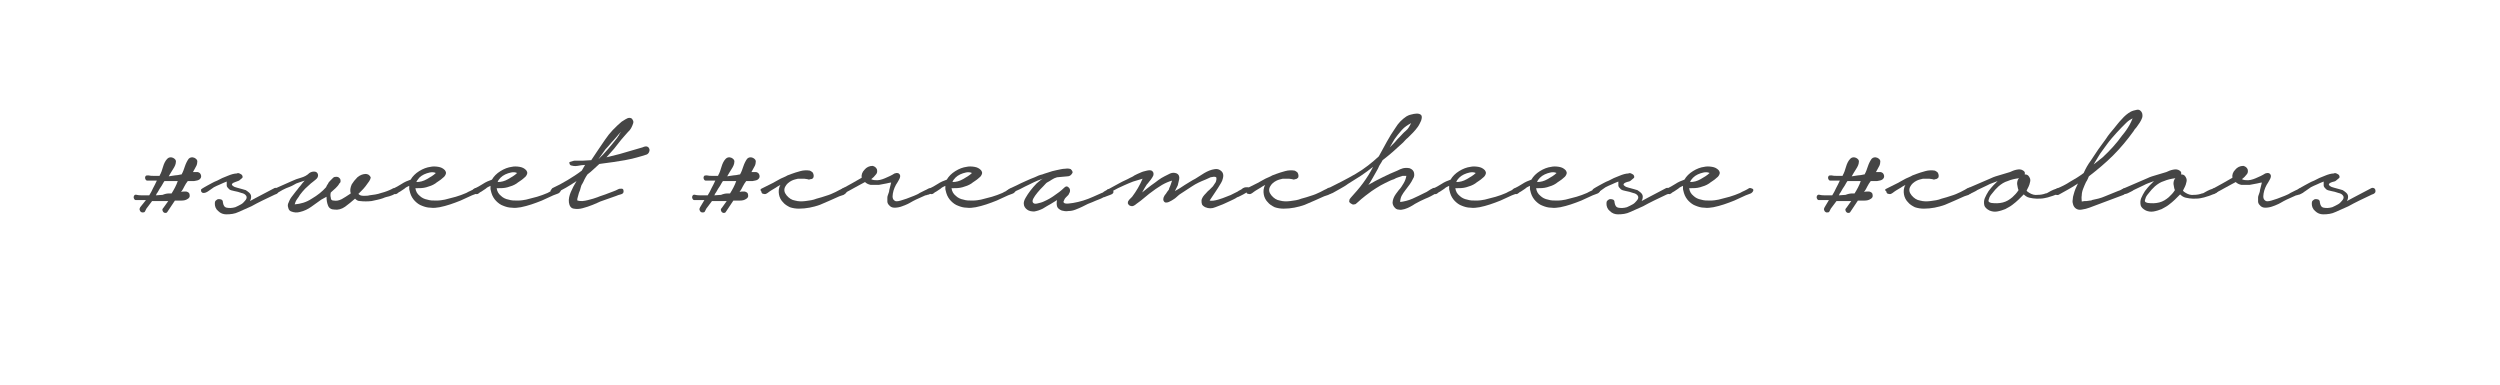 <?xml version="1.0" encoding="utf-8"?>
<!-- Generator: Adobe Illustrator 22.0.0, SVG Export Plug-In . SVG Version: 6.00 Build 0)  -->
<svg version="1.1" id="Layer_1" xmlns="http://www.w3.org/2000/svg" xmlns:xlink="http://www.w3.org/1999/xlink" x="0px" y="0px"
	 viewBox="0 0 526 80.9" style="enable-background:new 0 0 526 80.9;" xml:space="preserve">
<style type="text/css">
	.st0{fill:#454545;}
</style>
<g>
	<path class="st0" d="M30.7,42.1h-1.6c-0.2,0-0.3,0-0.5,0c-0.2,0-0.3-0.1-0.4-0.3c-0.1-0.2-0.1-0.4,0-0.6c0.1-0.2,0.3-0.3,0.6-0.2
		c0.4,0.1,0.9,0.1,1.3,0.1c0.4,0,0.8,0,1.3,0c0.3-0.5,0.6-1,0.8-1.5c0.3-0.5,0.5-1,0.8-1.6h-1.5c-0.2,0-0.3,0-0.5,0
		c-0.2,0-0.3-0.1-0.4-0.3c-0.1-0.2-0.1-0.4,0-0.6c0.1-0.2,0.3-0.2,0.6-0.2c0.4,0.1,0.8,0.1,1.2,0.1c0.4,0,0.8,0,1.2,0
		c0-0.1,0-0.1,0-0.1c0.3-0.5,0.5-1.1,0.7-1.8c0.2-0.7,0.5-1.3,0.9-1.7c0.3-0.3,0.7-0.4,1.2-0.2c0.4,0.2,0.7,0.5,0.6,0.9
		c0,0.4-0.2,0.9-0.6,1.5s-0.6,1-0.9,1.5c0.4-0.1,0.9-0.1,1.3-0.2c0.4,0,0.8-0.1,1.3-0.2h0.1c0.3-0.5,0.5-1.1,0.7-1.7
		c0.2-0.6,0.5-1.2,0.8-1.6c0.3-0.3,0.7-0.4,1.2-0.2c0.4,0.2,0.7,0.5,0.6,0.9c0,0.3-0.1,0.7-0.3,1c-0.2,0.4-0.4,0.7-0.6,1.1
		c0.2,0,0.3,0,0.5,0s0.3,0,0.5,0c0.4,0.1,0.6,0.3,0.7,0.7c0.1,0.4-0.1,0.7-0.4,0.9c-0.3,0.2-0.7,0.2-1.1,0.3c-0.4,0-0.9,0-1.3,0
		c-0.3,0.4-0.5,0.7-0.7,1.1c-0.2,0.4-0.4,0.8-0.7,1.2c0.2-0.1,0.4-0.1,0.6-0.1c0.2,0,0.4,0,0.5,0c0.4,0.1,0.7,0.3,0.7,0.7
		c0.1,0.4-0.1,0.7-0.5,0.9c-0.3,0.2-0.7,0.3-1.2,0.3c-0.5,0-1,0-1.4,0c-0.2,0.3-0.4,0.6-0.6,0.9c-0.2,0.3-0.4,0.6-0.6,0.9
		c-0.1,0.2-0.3,0.4-0.4,0.6c-0.1,0.2-0.3,0.2-0.5,0.2c-0.3-0.1-0.4-0.2-0.5-0.5c-0.1-0.2,0-0.4,0.2-0.6l1-1.4c-0.4,0-0.9,0-1.3,0
		c-0.4,0-0.9,0-1.3,0H32l-1.2,1.6c-0.1,0.2-0.2,0.4-0.3,0.6c-0.1,0.2-0.3,0.2-0.6,0.2c-0.3-0.1-0.4-0.2-0.5-0.5
		c-0.1-0.2,0-0.4,0.1-0.6L30.7,42.1z M35.6,40.7c0.2,0,0.4,0,0.5,0c0.5-0.8,1-1.7,1.3-2.6c-0.4,0-0.9,0-1.3,0c-0.4,0-0.8,0-1.3,0
		h-0.2c-0.3,0.4-0.5,0.9-0.8,1.3c-0.3,0.4-0.5,0.9-0.8,1.3c-0.1,0.1-0.1,0.1-0.1,0.2c0,0.1-0.1,0.1-0.1,0.2c0.4,0,0.9-0.1,1.4-0.1
		C34.7,40.8,35.1,40.7,35.6,40.7z"/>
	<path class="st0" d="M42.5,39.7c0.2-0.1,0.6-0.4,1.2-0.7c0.6-0.3,1.2-0.7,2-1c0.7-0.4,1.4-0.7,2.2-1c0.7-0.3,1.4-0.5,1.9-0.5
		c0.2-0.1,0.4-0.1,0.6,0c0.2,0.1,0.4,0.2,0.5,0.3c0.2,0.3,0.2,0.6,0,0.7c-0.2,0.2-0.4,0.3-0.6,0.5c-0.3,0.1-0.5,0.2-0.8,0.3
		c-0.3,0.1-0.5,0.2-0.6,0.3c-0.2,0.2-0.1,0.4,0.1,0.5c0.2,0.2,0.5,0.3,0.9,0.4c0.4,0.1,0.7,0.2,1.1,0.3c0.4,0.1,0.6,0.2,0.7,0.2
		c0.6,0.4,1,0.7,1.1,1.1c0.1,0.4,0,0.8-0.2,1.2l1.3-0.7l3.8-2c0.2-0.1,0.4-0.1,0.6,0c0.2,0.1,0.3,0.3,0.3,0.6c0,0.3-0.1,0.4-0.4,0.6
		c-0.3,0.1-0.5,0.2-0.7,0.3c-0.8,0.4-1.5,0.7-2.3,1.1c-0.8,0.4-1.6,0.8-2.3,1.2c-0.9,0.4-1.8,0.8-2.7,1.2c-0.8,0.4-1.7,0.5-2.6,0.5
		c-0.6,0-1.2-0.2-1.7-0.7c-0.5-0.4-0.7-1-0.7-1.5c0-0.3,0-0.5,0.2-0.7c0.2-0.2,0.4-0.3,0.6-0.3c0.2,0,0.4,0,0.6,0.1
		c0.2,0.1,0.3,0.3,0.3,0.6c0.1,0.6,0.3,1,0.8,1.1c0.5,0.1,1.1,0.1,1.8-0.1c0.4-0.2,0.9-0.4,1.2-0.6c0.4-0.2,0.6-0.5,0.8-0.7
		c0.4-0.4,0.5-0.8,0.3-1.1c-0.2-0.3-0.5-0.5-1-0.6c-0.5-0.2-1-0.3-1.5-0.4c-0.5-0.1-0.9-0.2-1.1-0.4c-0.3-0.3-0.5-0.5-0.5-0.8
		c0-0.3,0-0.5,0-0.8c-0.5,0.2-1,0.4-1.4,0.6c-0.5,0.2-0.9,0.4-1.3,0.6c-0.3,0.2-0.6,0.4-1,0.7c-0.4,0.3-0.8,0.5-1.1,0.5
		c-0.2,0-0.3,0-0.4-0.1c-0.1-0.1-0.2-0.2-0.2-0.3c0-0.1,0-0.2,0-0.4C42.3,39.9,42.4,39.8,42.5,39.7z"/>
	<path class="st0" d="M57.8,39.7c0.6-0.3,1.2-0.5,1.8-0.8c0.6-0.3,1.2-0.5,1.8-0.8c0.6-0.3,1.2-0.5,1.9-0.7c0.7-0.2,1.3-0.5,1.8-1
		c0.3-0.2,0.6-0.3,1-0.3c0.4,0,0.7,0.2,0.8,0.6c0.1,0.4-0.1,0.8-0.5,1.1c-0.4,0.3-0.7,0.6-1,0.8c-0.4,0.4-0.8,0.7-1.2,1.1
		c-0.4,0.4-0.7,0.8-1.1,1.3c-0.1,0.2-0.3,0.5-0.6,0.9c-0.3,0.4-0.4,0.8-0.5,1.1c1.2-0.1,2.4-0.4,3.6-1.2c1.2-0.7,2.2-1.5,3-2.4
		c0.1-0.2,0.2-0.5,0.4-0.7c0.1-0.3,0.3-0.5,0.5-0.7c0.2-0.2,0.4-0.4,0.6-0.6c0.2-0.2,0.5-0.2,0.7-0.2c0.4,0,0.6,0.2,0.8,0.5
		c0.1,0.4,0.1,0.7-0.2,0.9c-0.2,0.4-0.5,0.7-0.8,1c-0.3,0.3-0.7,0.6-1,0.9c-0.1,0.4-0.1,0.7,0,1.1c0,0.4,0.2,0.6,0.6,0.6
		c0.6,0.1,1.1,0,1.7-0.3c0.5-0.3,1.2-0.7,1.9-1.2c-0.2-0.6-0.1-1.2,0.2-1.9c0.3-0.5,0.7-1,1.2-1.5c0.6-0.5,1.2-0.7,1.8-0.7
		c0.2,0,0.4,0.1,0.6,0.2c0.2,0.2,0.3,0.3,0.4,0.5c0,0.2-0.1,0.5-0.3,0.8c-0.2,0.3-0.5,0.7-0.8,1.1c-0.3,0.4-0.6,0.7-0.9,1
		c-0.3,0.3-0.5,0.5-0.6,0.6c0.3,0.3,0.6,0.4,1.1,0.4c0.5,0,0.9,0,1.2-0.1c0.8-0.1,1.7-0.2,2.5-0.5c0.8-0.2,1.6-0.5,2.4-0.9
		c0.2-0.1,0.3-0.1,0.4,0c0.1,0.1,0.2,0.2,0.3,0.3c0.1,0.1,0.1,0.3,0.1,0.4c0,0.1-0.1,0.3-0.3,0.4c-0.4,0.2-0.8,0.4-1.2,0.5
		c-0.4,0.1-0.9,0.2-1.3,0.4c-0.8,0.3-1.6,0.4-2.4,0.6c-0.8,0.1-1.7,0.1-2.5,0c-0.4,0-0.7-0.2-1-0.5c-0.7,0.6-1.4,1.2-2.1,1.7
		c-0.7,0.5-1.5,0.7-2.2,0.6c-0.7,0-1.2-0.3-1.4-0.9c-0.2-0.5-0.3-1.1-0.3-1.8L67.6,42c-0.7,0.5-1.4,1-2.1,1.5
		c-0.7,0.5-1.5,0.9-2.4,1.1c-0.3,0.1-0.6,0.1-0.9,0.1c-0.3,0-0.6-0.1-0.9-0.2c-0.3-0.1-0.5-0.3-0.6-0.6s-0.2-0.6-0.1-1
		c0.2-0.5,0.4-1,0.7-1.4s0.7-0.9,1-1.3c0.3-0.3,0.5-0.7,0.9-1.1c0.3-0.4,0.6-0.8,0.9-1.1c-0.4,0.1-0.8,0.3-1.2,0.4
		c-0.4,0.1-0.8,0.3-1.1,0.5c-0.5,0.3-1.1,0.5-1.6,0.7c-0.5,0.2-1,0.5-1.5,0.8c-0.2,0.1-0.4,0.1-0.6,0.2c-0.2,0.1-0.4,0-0.6-0.3
		C57.4,40.1,57.5,39.8,57.8,39.7z"/>
	<path class="st0" d="M82.7,39.7c0.6-0.3,1.2-0.6,1.8-1c0.6-0.4,1.3-0.7,1.9-0.9c0.4-0.7,1-1.3,1.8-1.8s1.6-0.8,2.4-0.9
		c0.4-0.1,1-0.1,1.6,0c0.6,0.1,1,0.3,1.4,0.7c0.2,0.3,0.3,0.5,0.2,0.8c-0.1,0.3-0.3,0.6-0.6,0.8c-0.3,0.3-0.6,0.5-0.9,0.7
		c-0.3,0.2-0.6,0.4-0.7,0.5c-0.6,0.4-1.2,0.6-1.9,0.8c-0.7,0.2-1.4,0.2-2.1,0.2h-0.2c0.1,0.7,0.4,1.2,0.9,1.6c0.4,0.4,1,0.7,1.6,0.8
		c0.6,0.2,1.2,0.2,1.9,0.2c0.7,0,1.3-0.1,1.8-0.2c0.8-0.2,1.5-0.4,2.3-0.6c0.7-0.2,1.5-0.5,2.2-0.8c0.3-0.2,0.6-0.3,1-0.5
		s0.6-0.3,0.9-0.5c0.2-0.1,0.5,0,0.7,0.1c0.2,0.1,0.3,0.3,0.1,0.6c-0.2,0.3-0.4,0.4-0.7,0.5c-0.3,0.1-0.5,0.2-0.8,0.3l-2.4,1.1
		c-1.5,0.6-2.9,1.1-4.4,1.4c-0.6,0.1-1.3,0.2-1.9,0.1c-0.7,0-1.3-0.2-1.8-0.4c-0.6-0.2-1.1-0.6-1.5-1c-0.4-0.4-0.8-1-1-1.7
		c-0.1-0.3-0.1-0.5-0.2-0.8c0-0.3,0-0.5,0-0.7c-0.4,0.2-0.7,0.3-1,0.6c-0.3,0.2-0.6,0.4-0.9,0.6c-0.2,0.1-0.4,0.2-0.6,0.4
		c-0.3,0.2-0.5,0.2-0.8,0c-0.2-0.1-0.3-0.3-0.3-0.5C82.4,39.9,82.5,39.7,82.7,39.7z M87.6,38.3c0.8,0,1.5-0.2,2.2-0.6
		c0.7-0.4,1.4-0.8,1.9-1.3c-0.4-0.2-0.9-0.2-1.3-0.1c-0.4,0.1-0.8,0.2-1.2,0.4c-0.4,0.2-0.7,0.4-1,0.7C88,37.7,87.7,38,87.6,38.3z"
		/>
	<path class="st0" d="M99.8,39.7c0.6-0.3,1.2-0.6,1.8-1c0.6-0.4,1.3-0.7,1.9-0.9c0.4-0.7,1-1.3,1.8-1.8s1.6-0.8,2.4-0.9
		c0.4-0.1,1-0.1,1.6,0c0.6,0.1,1,0.3,1.4,0.7c0.2,0.3,0.3,0.5,0.2,0.8c-0.1,0.3-0.3,0.6-0.6,0.8c-0.3,0.3-0.6,0.5-0.9,0.7
		c-0.3,0.2-0.6,0.4-0.7,0.5c-0.6,0.4-1.2,0.6-1.9,0.8c-0.7,0.2-1.4,0.2-2.1,0.2h-0.2c0.1,0.7,0.4,1.2,0.9,1.6c0.4,0.4,1,0.7,1.6,0.8
		c0.6,0.2,1.2,0.2,1.9,0.2c0.7,0,1.3-0.1,1.8-0.2c0.8-0.2,1.5-0.4,2.3-0.6c0.7-0.2,1.5-0.5,2.2-0.8c0.3-0.2,0.6-0.3,1-0.5
		s0.6-0.3,0.9-0.5c0.2-0.1,0.5,0,0.7,0.1c0.2,0.1,0.3,0.3,0.1,0.6c-0.2,0.3-0.4,0.4-0.7,0.5c-0.3,0.1-0.5,0.2-0.8,0.3l-2.4,1.1
		c-1.5,0.6-2.9,1.1-4.4,1.4c-0.6,0.1-1.3,0.2-1.9,0.1c-0.7,0-1.3-0.2-1.8-0.4c-0.6-0.2-1.1-0.6-1.5-1c-0.4-0.4-0.8-1-1-1.7
		c-0.1-0.3-0.1-0.5-0.2-0.8c0-0.3,0-0.5,0-0.7c-0.4,0.2-0.7,0.3-1,0.6c-0.3,0.2-0.6,0.4-0.9,0.6c-0.2,0.1-0.4,0.2-0.6,0.4
		c-0.3,0.2-0.5,0.2-0.8,0c-0.2-0.1-0.3-0.3-0.3-0.5C99.5,39.9,99.6,39.7,99.8,39.7z M104.7,38.3c0.8,0,1.5-0.2,2.2-0.6
		c0.7-0.4,1.4-0.8,1.9-1.3c-0.4-0.2-0.9-0.2-1.3-0.1c-0.4,0.1-0.8,0.2-1.2,0.4c-0.4,0.2-0.7,0.4-1,0.7C105,37.7,104.8,38,104.7,38.3
		z"/>
	<path class="st0" d="M121,33.8c0.6,0,1.2,0,1.7,0s1.2-0.1,1.7-0.1c0.9-1.4,1.9-2.8,2.9-4.3c1-1.5,2.2-2.7,3.5-3.8
		c0.3-0.2,0.5-0.3,0.8-0.5c0.3-0.2,0.6-0.3,0.8-0.3c0.3,0,0.6,0.1,0.7,0.4c0.2,0.3,0.2,0.5,0.1,0.8c-0.2,0.6-0.5,1.3-1.1,1.8
		c-0.5,0.6-1,1.1-1.4,1.6c-0.5,0.6-1,1.3-1.5,1.9c-0.5,0.6-1.1,1.2-1.6,1.8l2.8-0.7l4.8-1.4c0.2-0.1,0.5-0.2,0.7-0.2
		c0.2,0,0.5,0.1,0.6,0.3c0.2,0.3,0.2,0.5,0.1,0.8c-0.1,0.3-0.3,0.5-0.5,0.6c-1.5,0.5-3,0.9-4.6,1.2c-1.6,0.3-3.2,0.5-4.7,0.7
		l-0.7,0.1c-0.4,0.4-0.8,0.7-1.2,1.1c-0.4,0.4-0.8,0.7-1.3,1.1c-0.2,0.3-0.4,0.6-0.6,1s-0.3,0.7-0.5,1c-0.1,0.1-0.2,0.3-0.3,0.7
		s-0.2,0.8-0.4,1.2c-0.1,0.4-0.2,0.8-0.3,1.1c-0.1,0.3,0,0.5,0,0.5c0.7,0.2,1.4,0.1,2.2-0.1c0.8-0.2,1.5-0.4,2-0.6
		c0.7-0.3,1.5-0.5,2.2-0.8c0.7-0.3,1.5-0.5,2.2-0.9c0.2-0.1,0.4-0.1,0.7-0.1c0.3,0,0.4,0.2,0.4,0.6c0,0.3-0.2,0.5-0.6,0.6
		c-0.4,0.1-0.7,0.2-0.9,0.3l-3.4,1.2c-0.4,0.2-0.9,0.4-1.6,0.7c-0.7,0.3-1.4,0.5-2.1,0.7c-0.7,0.2-1.3,0.2-1.9,0.1
		c-0.6-0.1-0.9-0.6-1-1.3c-0.1-0.7,0.1-1.5,0.4-2.2c0.3-0.7,0.7-1.5,1.2-2.3c-1.5,1-3,1.9-4.6,2.6c-0.2,0.1-0.4,0.1-0.5,0
		c-0.1-0.1-0.2-0.2-0.3-0.3c-0.1-0.1-0.1-0.3,0-0.4s0.2-0.3,0.3-0.4c1.1-0.5,2.2-1.1,3.2-1.7c1-0.6,2.1-1.3,3-2l0.7-1.2
		c-0.5,0-1,0.1-1.6,0.2c-0.6,0.1-1,0-1.4-0.1c-0.3-0.2-0.3-0.4-0.3-0.7C120.5,33.9,120.7,33.8,121,33.8z M129.7,29.2
		c0.2-0.2,0.3-0.5,0.5-0.7c0.1-0.3,0.3-0.5,0.5-0.8c-0.3,0.3-0.6,0.6-0.9,1c-0.3,0.3-0.5,0.6-0.7,0.8c-0.6,0.6-1.1,1.3-1.7,1.9
		c-0.5,0.7-1,1.4-1.5,2.1C127.3,32.2,128.5,30.7,129.7,29.2z"/>
	<path class="st0" d="M148.2,42.1h-1.6c-0.2,0-0.3,0-0.5,0c-0.2,0-0.3-0.1-0.4-0.3c-0.1-0.2-0.1-0.4,0-0.6c0.1-0.2,0.3-0.3,0.6-0.2
		c0.4,0.1,0.9,0.1,1.3,0.1c0.4,0,0.8,0,1.3,0c0.3-0.5,0.6-1,0.8-1.5c0.3-0.5,0.5-1,0.8-1.6H149c-0.2,0-0.3,0-0.5,0
		c-0.2,0-0.3-0.1-0.4-0.3c-0.1-0.2-0.1-0.4,0-0.6c0.1-0.2,0.3-0.2,0.6-0.2c0.4,0.1,0.8,0.1,1.2,0.1c0.4,0,0.8,0,1.2,0
		c0-0.1,0-0.1,0-0.1c0.3-0.5,0.5-1.1,0.7-1.8c0.2-0.7,0.5-1.3,0.9-1.7c0.3-0.3,0.7-0.4,1.2-0.2c0.4,0.2,0.7,0.5,0.6,0.9
		c0,0.4-0.2,0.9-0.6,1.5s-0.6,1-0.9,1.5c0.4-0.1,0.9-0.1,1.3-0.2c0.4,0,0.8-0.1,1.3-0.2h0.1c0.3-0.5,0.5-1.1,0.7-1.7
		c0.2-0.6,0.5-1.2,0.8-1.6c0.3-0.3,0.7-0.4,1.2-0.2c0.4,0.2,0.7,0.5,0.6,0.9c0,0.3-0.1,0.7-0.3,1c-0.2,0.4-0.4,0.7-0.6,1.1
		c0.2,0,0.3,0,0.5,0s0.3,0,0.5,0c0.4,0.1,0.6,0.3,0.7,0.7c0.1,0.4-0.1,0.7-0.4,0.9c-0.3,0.2-0.7,0.2-1.1,0.3c-0.4,0-0.9,0-1.3,0
		c-0.3,0.4-0.5,0.7-0.7,1.1c-0.2,0.4-0.4,0.8-0.7,1.2c0.2-0.1,0.4-0.1,0.6-0.1c0.2,0,0.4,0,0.5,0c0.4,0.1,0.7,0.3,0.7,0.7
		c0.1,0.4-0.1,0.7-0.5,0.9c-0.3,0.2-0.7,0.3-1.2,0.3c-0.5,0-1,0-1.4,0c-0.2,0.3-0.4,0.6-0.6,0.9c-0.2,0.3-0.4,0.6-0.6,0.9
		c-0.1,0.2-0.3,0.4-0.4,0.6c-0.1,0.2-0.3,0.2-0.5,0.2c-0.3-0.1-0.4-0.2-0.5-0.5c-0.1-0.2,0-0.4,0.2-0.6l1-1.4c-0.4,0-0.9,0-1.3,0
		c-0.4,0-0.9,0-1.3,0h-0.5l-1.2,1.6c-0.1,0.2-0.2,0.4-0.3,0.6c-0.1,0.2-0.3,0.2-0.6,0.2c-0.3-0.1-0.4-0.2-0.5-0.5
		c-0.1-0.2,0-0.4,0.1-0.6L148.2,42.1z M153.1,40.7c0.2,0,0.4,0,0.5,0c0.5-0.8,1-1.7,1.3-2.6c-0.4,0-0.9,0-1.3,0c-0.4,0-0.8,0-1.3,0
		h-0.2c-0.3,0.4-0.5,0.9-0.8,1.3c-0.3,0.4-0.5,0.9-0.8,1.3c-0.1,0.1-0.1,0.1-0.1,0.2c0,0.1-0.1,0.1-0.1,0.2c0.4,0,0.9-0.1,1.4-0.1
		C152.2,40.8,152.6,40.7,153.1,40.7z"/>
	<path class="st0" d="M160.2,39.7c0.8-0.4,1.6-0.8,2.4-1.2c0.8-0.4,1.5-0.9,2.3-1.2c0.3-0.1,0.6-0.3,0.8-0.4
		c0.3-0.1,0.5-0.2,0.8-0.3c0.5-0.2,1.2-0.4,1.9-0.6c0.7-0.2,1.4-0.2,2-0.1c0.2,0.1,0.4,0.2,0.6,0.4c0.1,0.2,0.2,0.4,0.2,0.6
		c0,0.2,0,0.4-0.1,0.5c-0.1,0.2-0.3,0.3-0.6,0.3c-0.2,0.1-0.4,0.1-0.6,0c-0.2,0-0.5-0.1-0.7-0.1c-0.4,0-0.9,0-1.3,0
		c-0.4,0.1-0.9,0.2-1.3,0.4c-0.6,0.3-1.1,0.7-1.4,1.3c-0.3,0.6-0.2,1.2,0.3,1.8c0.5,0.6,1.1,1,1.8,1.1c0.7,0.2,1.4,0.2,2.2,0.1
		c0.8-0.1,1.6-0.2,2.3-0.5c0.8-0.2,1.4-0.4,2-0.6c0.7-0.2,1.4-0.5,2-0.8c0.6-0.3,1.1-0.6,1.6-0.8c0.2-0.2,0.4-0.1,0.6,0.1
		c0.2,0.2,0.2,0.4,0.1,0.7c-0.1,0.3-0.3,0.4-0.6,0.6c-0.3,0.1-0.6,0.2-0.9,0.3c-1.3,0.6-2.7,1.2-4.1,1.8c-1.4,0.5-2.9,0.8-4.4,0.8
		c-0.7,0-1.3-0.1-1.9-0.3c-0.6-0.3-1.1-0.6-1.5-1.1c-0.4-0.4-0.7-1-0.8-1.6s-0.1-1.3,0.3-2v0c-0.4,0.2-0.7,0.4-1,0.6
		c-0.3,0.2-0.7,0.4-1,0.6c-0.2,0.1-0.4,0.3-0.7,0.5c-0.3,0.2-0.5,0.3-0.8,0.2c-0.3,0-0.5-0.2-0.5-0.5C159.9,40,160,39.8,160.2,39.7z
		"/>
	<path class="st0" d="M177.2,39.7c0.7-0.4,1.3-0.7,2-1.1c0.7-0.4,1.4-0.8,2.1-1.2c-0.1-0.6,0.1-1.2,0.6-1.7c0.4-0.5,1-0.8,1.7-0.8
		c0.4,0.1,0.7,0.3,0.9,0.7c0.1,0.4,0.1,0.8-0.2,1.1c-0.3,0.4-0.6,0.7-1,1c0.2,0.1,0.5,0.2,0.8,0.2c0.7,0.1,1.4-0.1,2.1-0.4
		c0.7-0.3,1.4-0.6,2-1c0.6-0.2,0.9-0.1,1.1,0.2c0.2,0.3,0.1,0.7-0.2,1.2c-0.2,0.3-0.3,0.6-0.6,1c-0.2,0.4-0.4,0.8-0.5,1.2
		c-0.1,0.4-0.2,0.8-0.2,1.2c0,0.4,0.1,0.7,0.4,0.9c0.2,0.2,0.6,0.2,1.3,0c0.7-0.2,1.6-0.5,2.8-1c0.4-0.2,0.8-0.3,1.2-0.6
		c0.4-0.2,0.8-0.4,1.2-0.6c0.1,0,0.2-0.1,0.4-0.2c0.2-0.1,0.4-0.2,0.6-0.2c0.2,0,0.3,0,0.5,0c0.1,0,0.2,0.2,0.2,0.5
		c0,0.2-0.1,0.3-0.2,0.4c-0.1,0.1-0.3,0.2-0.5,0.3c-0.2,0.1-0.4,0.2-0.6,0.2c-0.2,0.1-0.3,0.1-0.4,0.1l-2,0.9
		c-0.4,0.2-0.8,0.4-1.3,0.7c-0.5,0.3-1.1,0.5-1.6,0.7c-0.5,0.2-1.1,0.3-1.6,0.3c-0.5,0-0.9-0.2-1.2-0.6c-0.2-0.2-0.3-0.5-0.3-0.7
		c0-0.3,0-0.5,0-0.8c0-0.3,0.1-0.5,0.2-0.8c0.1-0.3,0.2-0.5,0.2-0.8l0.4-1.6c-0.2,0-0.5,0.1-1,0.2c-0.5,0.1-1,0.2-1.6,0.3
		c-0.6,0-1.1,0-1.7,0c-0.5-0.1-0.9-0.3-1.2-0.6c-0.5,0.3-1,0.5-1.3,0.7c-0.4,0.2-0.7,0.4-1.1,0.6c-0.4,0.2-0.7,0.4-0.9,0.5
		c-0.2,0.1-0.4,0.2-0.7,0.4c-0.3,0.2-0.5,0.2-0.7,0.1c-0.2-0.1-0.3-0.3-0.3-0.5C176.9,39.9,177,39.8,177.2,39.7z"/>
	<path class="st0" d="M195.5,39.7c0.6-0.3,1.2-0.6,1.8-1c0.6-0.4,1.3-0.7,1.9-0.9c0.4-0.7,1-1.3,1.8-1.8s1.6-0.8,2.4-0.9
		c0.4-0.1,1-0.1,1.6,0c0.6,0.1,1,0.3,1.4,0.7c0.2,0.3,0.3,0.5,0.2,0.8c-0.1,0.3-0.3,0.6-0.6,0.8c-0.3,0.3-0.6,0.5-0.9,0.7
		c-0.3,0.2-0.6,0.4-0.7,0.5c-0.6,0.4-1.2,0.6-1.9,0.8c-0.7,0.2-1.4,0.2-2.1,0.2h-0.2c0.1,0.7,0.4,1.2,0.9,1.6c0.4,0.4,1,0.7,1.6,0.8
		c0.6,0.2,1.2,0.2,1.9,0.2c0.7,0,1.3-0.1,1.8-0.2c0.8-0.2,1.5-0.4,2.3-0.6c0.7-0.2,1.5-0.5,2.2-0.8c0.3-0.2,0.6-0.3,1-0.5
		s0.6-0.3,0.9-0.5c0.2-0.1,0.5,0,0.7,0.1c0.2,0.1,0.3,0.3,0.1,0.6c-0.2,0.3-0.4,0.4-0.7,0.5c-0.3,0.1-0.5,0.2-0.8,0.3l-2.4,1.1
		c-1.5,0.6-2.9,1.1-4.4,1.4c-0.6,0.1-1.3,0.2-1.9,0.1c-0.7,0-1.3-0.2-1.8-0.4c-0.6-0.2-1.1-0.6-1.5-1c-0.4-0.4-0.8-1-1-1.7
		c-0.1-0.3-0.1-0.5-0.2-0.8c0-0.3,0-0.5,0-0.7c-0.4,0.2-0.7,0.3-1,0.6c-0.3,0.2-0.6,0.4-0.9,0.6c-0.2,0.1-0.4,0.2-0.6,0.4
		c-0.3,0.2-0.5,0.2-0.8,0c-0.2-0.1-0.3-0.3-0.3-0.5C195.2,39.9,195.3,39.7,195.5,39.7z M200.4,38.3c0.8,0,1.5-0.2,2.2-0.6
		c0.7-0.4,1.4-0.8,1.9-1.3c-0.4-0.2-0.9-0.2-1.3-0.1c-0.4,0.1-0.8,0.2-1.2,0.4c-0.4,0.2-0.7,0.4-1,0.7
		C200.7,37.7,200.5,38,200.4,38.3z"/>
	<path class="st0" d="M212.4,39.7c0.4-0.2,0.9-0.4,1.5-0.7c0.6-0.3,1.2-0.6,1.9-0.9s1.3-0.6,1.9-0.8c0.6-0.3,1.1-0.5,1.6-0.6
		c0.2-0.1,0.6-0.2,1.2-0.4c0.6-0.2,1.2-0.4,1.8-0.5s1.2-0.3,1.8-0.3c0.6-0.1,1,0,1.2,0.1c0.4,0.4,0.5,0.7,0.2,1
		c-0.2,0.3-0.5,0.5-0.9,0.5l-2.2,0.2c-0.4,0.1-0.8,0.3-1.1,0.5c-0.3,0.2-0.6,0.4-1,0.6c-0.2,0.1-0.4,0.4-0.8,0.8
		c-0.4,0.4-0.8,0.8-1.2,1.3c-0.4,0.5-0.7,0.9-0.9,1.3c-0.2,0.4-0.2,0.7,0,0.9c0.2,0.2,0.5,0.2,0.9,0.1c0.4-0.1,0.9-0.2,1.3-0.4
		c0.4-0.2,0.9-0.4,1.2-0.6c0.4-0.2,0.6-0.4,0.8-0.5c0.9-0.6,1.7-1.2,2.3-1.8c0.3-0.3,0.6-0.4,0.9-0.1c0.3,0.2,0.4,0.6,0.3,1
		c-0.1,0.2-0.2,0.4-0.3,0.6c-0.2,0.2-0.3,0.3-0.5,0.5c-0.1,0.1-0.3,0.3-0.4,0.6c-0.1,0.2-0.2,0.4-0.1,0.5c0.1,0.1,0.2,0.2,0.3,0.2
		c0.4,0.1,1,0,1.7-0.1c0.7-0.1,1.4-0.3,2.1-0.5c0.7-0.2,1.4-0.5,2.1-0.8c0.7-0.3,1.3-0.6,1.8-0.8c0.1,0,0.3-0.1,0.5-0.3
		c0.2-0.1,0.5-0.3,0.7-0.4c0.2-0.1,0.5-0.1,0.7-0.1c0.2,0,0.4,0.1,0.5,0.3c0.1,0.2,0.1,0.4,0,0.5c-0.1,0.2-0.3,0.3-0.6,0.4
		c-0.3,0.1-0.5,0.2-0.8,0.3c-0.3,0.1-0.4,0.2-0.6,0.2c-0.5,0.3-1.1,0.5-1.6,0.7c-0.5,0.2-1.1,0.5-1.7,0.7c-0.4,0.2-0.8,0.4-1.2,0.6
		c-0.4,0.2-0.9,0.4-1.4,0.6c-0.5,0.2-1,0.3-1.5,0.3c-0.5,0.1-1,0-1.4-0.1c-0.5-0.2-0.9-0.5-1-0.9c-0.1-0.4-0.1-0.8,0-1.3l-1.3,0.8
		c-0.5,0.3-1.1,0.6-1.7,1c-0.6,0.3-1.2,0.5-1.8,0.6c-0.6,0-1.1-0.1-1.5-0.4c-0.4-0.3-0.7-0.7-0.7-1.3c0-0.3,0.1-0.7,0.4-1.2
		c0.3-0.5,0.6-1,1-1.5c0.4-0.5,0.8-1,1.3-1.5c0.5-0.4,0.9-0.8,1.3-1c-0.2,0.1-0.6,0.2-1.1,0.4c-0.5,0.2-1.1,0.5-1.7,0.8
		c-0.6,0.3-1.3,0.6-2,1c-0.7,0.3-1.3,0.6-1.9,0.9c-0.2,0.1-0.3,0.1-0.5,0.1c-0.2,0-0.3-0.1-0.4-0.2c-0.1-0.1-0.1-0.2-0.1-0.4
		C212.1,39.9,212.2,39.8,212.4,39.7z"/>
	<path class="st0" d="M233.4,39.7c0.7-0.4,1.5-0.8,2.2-1.2c0.7-0.4,1.5-0.7,2.2-1.1c0.2-0.1,0.5-0.2,0.9-0.5
		c0.4-0.2,0.8-0.4,1.3-0.6c0.4-0.2,0.9-0.3,1.3-0.4c0.4-0.1,0.8-0.1,1,0c0.3,0.2,0.4,0.4,0.4,0.7c0,0.3-0.1,0.5-0.3,0.8
		c-0.2,0.3-0.4,0.6-0.6,0.8c-0.2,0.3-0.4,0.5-0.5,0.6c-0.2,0.3-0.3,0.5-0.5,0.8s-0.3,0.6-0.5,0.9c0.7-0.6,1.4-1.1,1.9-1.5
		c0.6-0.4,1.1-0.8,1.5-1.1c0.4-0.3,0.9-0.6,1.3-0.8c0.4-0.2,0.8-0.4,1.2-0.6c0.5-0.2,0.9-0.2,1.4,0c0.4,0.2,0.6,0.6,0.5,1.2
		c-0.1,0.4-0.2,0.9-0.3,1.3c-0.2,0.4-0.4,0.8-0.6,1.2c0.7-0.4,1.4-0.8,2.1-1.3c0.7-0.4,1.4-0.9,2.2-1.3c0.6-0.4,1.3-0.8,1.9-1.2
		c0.7-0.4,1.4-0.7,2.1-0.8c0.5-0.1,0.9,0,1.2,0.2c0.3,0.2,0.5,0.4,0.6,0.7c0.1,0.3,0.1,0.6,0,1c-0.1,0.4-0.2,0.7-0.4,1
		c-0.4,0.7-0.8,1.3-1.2,1.9c-0.4,0.6-0.8,1.2-1.2,1.8c0.5,0.1,1.1,0,1.8-0.2c0.7-0.2,1.2-0.4,1.7-0.6c0.4-0.2,0.9-0.3,1.2-0.5
		c0.4-0.2,0.8-0.4,1.2-0.6c0.1-0.1,0.3-0.2,0.5-0.3c0.2-0.1,0.4-0.2,0.6-0.4c0.2-0.1,0.4-0.2,0.6-0.2c0.2,0,0.4,0,0.5,0
		c0.3,0.2,0.4,0.4,0.2,0.6c-0.2,0.2-0.4,0.4-0.7,0.6c-0.3,0.2-0.7,0.4-1.1,0.6c-0.4,0.2-0.6,0.3-0.7,0.3c-0.4,0.3-0.9,0.5-1.3,0.7
		c-0.4,0.2-0.9,0.4-1.3,0.6c-0.6,0.3-1.3,0.5-2,0.8c-0.7,0.3-1.4,0.3-2.1,0c-0.4-0.2-0.6-0.4-0.7-0.6c-0.1-0.3-0.1-0.5-0.1-0.8
		c0-0.3,0.2-0.6,0.3-0.8c0.2-0.3,0.4-0.5,0.6-0.7c0.2-0.2,0.4-0.5,0.7-0.7c0.3-0.3,0.5-0.5,0.8-0.8c0.2-0.3,0.4-0.6,0.6-0.9
		c0.1-0.3,0.2-0.6,0.1-1c-0.3-0.2-0.7-0.1-1.2,0c-0.5,0.2-0.8,0.4-1.1,0.5c-1,0.4-1.9,0.8-2.8,1.4c-0.9,0.6-1.8,1.2-2.6,1.7
		c-0.1,0.1-0.4,0.3-0.7,0.6c-0.3,0.3-0.7,0.5-1,0.7c-0.4,0.2-0.7,0.4-1,0.4c-0.3,0.1-0.6-0.1-0.7-0.4c-0.1-0.2,0-0.4,0-0.6
		c0.1-0.2,0.2-0.5,0.4-0.7c0.2-0.2,0.3-0.5,0.5-0.7c0.2-0.2,0.3-0.4,0.3-0.6c0.1-0.2,0.2-0.4,0.3-0.7c0.1-0.3,0.2-0.6,0.3-0.9
		c-0.7,0.2-1.4,0.5-2.1,0.9c-0.6,0.4-1.3,0.8-1.8,1.2c-0.6,0.4-1.2,0.9-1.8,1.4c-0.6,0.5-1.2,1-1.8,1.4c-0.2,0.2-0.4,0.3-0.6,0.4
		c-0.2,0.1-0.4,0.1-0.7,0c-0.3-0.1-0.4-0.3-0.5-0.5c0-0.2,0-0.4,0.1-0.5c0.1-0.2,0.2-0.3,0.4-0.5c0.2-0.2,0.3-0.3,0.4-0.4
		c0.9-1.2,1.6-2.4,2.2-3.8c-0.7,0.2-1.4,0.4-2,0.6c-0.7,0.3-1.3,0.5-1.9,0.8c-0.4,0.2-0.9,0.4-1.3,0.6c-0.4,0.2-0.9,0.5-1.3,0.7
		c-0.2,0.1-0.3,0.1-0.5,0.1c-0.2,0-0.3-0.1-0.3-0.2c-0.1-0.1-0.1-0.2-0.1-0.4C233.1,39.9,233.2,39.8,233.4,39.7z"/>
	<path class="st0" d="M262.2,39.7c0.8-0.4,1.6-0.8,2.4-1.2c0.8-0.4,1.5-0.9,2.3-1.2c0.3-0.1,0.6-0.3,0.8-0.4
		c0.3-0.1,0.5-0.2,0.8-0.3c0.5-0.2,1.2-0.4,1.9-0.6c0.7-0.2,1.4-0.2,2-0.1c0.2,0.1,0.4,0.2,0.6,0.4c0.1,0.2,0.2,0.4,0.2,0.6
		c0,0.2,0,0.4-0.1,0.5s-0.3,0.3-0.6,0.3c-0.2,0.1-0.4,0.1-0.6,0c-0.2,0-0.5-0.1-0.7-0.1c-0.4,0-0.9,0-1.3,0
		c-0.4,0.1-0.9,0.2-1.3,0.4c-0.6,0.3-1.1,0.7-1.4,1.3c-0.3,0.6-0.2,1.2,0.3,1.8c0.5,0.6,1.1,1,1.8,1.1c0.7,0.2,1.4,0.2,2.2,0.1
		c0.8-0.1,1.6-0.2,2.3-0.5c0.8-0.2,1.4-0.4,2-0.6c0.7-0.2,1.4-0.5,2-0.8c0.6-0.3,1.1-0.6,1.6-0.8c0.2-0.2,0.4-0.1,0.6,0.1
		c0.2,0.2,0.2,0.4,0.1,0.7c-0.1,0.3-0.3,0.4-0.6,0.6c-0.3,0.1-0.6,0.2-0.9,0.3c-1.3,0.6-2.7,1.2-4.1,1.8c-1.4,0.5-2.9,0.8-4.4,0.8
		c-0.7,0-1.3-0.1-1.9-0.3c-0.6-0.3-1.1-0.6-1.5-1.1c-0.4-0.4-0.7-1-0.8-1.6s-0.1-1.3,0.3-2v0c-0.4,0.2-0.7,0.4-1,0.6
		c-0.3,0.2-0.7,0.4-1,0.6c-0.2,0.1-0.4,0.3-0.7,0.5c-0.3,0.2-0.5,0.3-0.8,0.2c-0.3,0-0.5-0.2-0.5-0.5C261.9,40,262,39.8,262.2,39.7z
		"/>
	<path class="st0" d="M279.3,39.7c2-1,4-2,5.9-3.1c1.9-1.1,3.5-2.4,4.9-3.7l1.7-3.1c0.5-0.9,1.1-1.9,1.8-2.9c0.6-1,1.4-1.8,2.3-2.4
		c0.2-0.1,0.5-0.3,1-0.4c0.4-0.1,0.8-0.2,1.2-0.2c0.4,0,0.7,0.1,0.9,0.3c0.2,0.2,0.2,0.6,0,1.2c-0.2,0.4-0.4,0.9-0.7,1.3
		c-0.3,0.4-0.6,0.8-1,1.2c-0.4,0.4-0.7,0.7-1.1,1.1c-0.4,0.3-0.7,0.7-1,1c-0.7,0.6-1.4,1.3-2.1,1.9c-0.7,0.6-1.4,1.2-2.2,1.8
		c-0.2,0.4-0.4,0.7-0.6,1c-0.2,0.3-0.3,0.7-0.5,1c-0.3,0.5-0.6,1.1-0.9,1.6c-0.3,0.5-0.6,1.1-1,1.6c1-0.6,2-1.1,3-1.6
		c1-0.5,2.1-1,3.1-1.4c0.4-0.2,0.8-0.4,1.2-0.5c0.5-0.1,0.9-0.1,1.4,0c0.5,0.2,0.8,0.5,0.9,0.9c0.1,0.4,0.1,0.9-0.2,1.3
		c-0.2,0.4-0.4,0.8-0.7,1.2c-0.3,0.4-0.6,0.8-0.9,1.2c-0.3,0.4-0.6,0.8-0.8,1.2c-0.2,0.4-0.3,0.9-0.3,1.3c0.8-0.1,1.7-0.3,2.6-0.7
		c0.9-0.4,1.7-0.8,2.5-1.2c0.3-0.1,0.6-0.3,0.9-0.5c0.3-0.2,0.6-0.4,0.9-0.5c0.2-0.1,0.3-0.1,0.5,0c0.1,0.1,0.3,0.2,0.3,0.3
		c0.1,0.1,0.1,0.2,0.1,0.4c0,0.2-0.1,0.3-0.3,0.4c-0.7,0.4-1.4,0.8-2.2,1.1c-0.7,0.3-1.5,0.7-2.2,1.1c-0.3,0.2-0.6,0.4-1,0.6
		c-0.4,0.2-0.8,0.4-1.2,0.5c-0.4,0.1-0.8,0.2-1.2,0.1c-0.4,0-0.7-0.2-1-0.6c-0.2-0.3-0.3-0.6-0.3-0.9c0-0.3,0.1-0.6,0.2-0.9
		c0.1-0.3,0.3-0.6,0.5-0.9c0.2-0.3,0.4-0.5,0.6-0.8c0.4-0.4,0.7-0.9,1-1.4c0.3-0.5,0.5-1,0.6-1.6c-0.3,0-0.5,0-0.8,0
		c-0.3,0.1-0.6,0.2-0.9,0.3c-0.3,0.1-0.6,0.2-0.9,0.4c-0.3,0.1-0.6,0.2-0.8,0.3c-0.7,0.3-1.4,0.7-2,1c-0.7,0.4-1.3,0.8-1.9,1.2
		c-1,0.7-1.7,1.3-2.2,1.7c-0.4,0.4-0.7,0.6-0.9,0.8c-0.2,0.2-0.3,0.3-0.6,0.3c-0.2,0.1-0.4,0-0.7-0.2c-0.3-0.2-0.4-0.4-0.3-0.6
		c0-0.2,0.1-0.4,0.3-0.6c0.9-1,1.8-2,2.6-3.1s1.5-2.2,2.1-3.4c-0.9,0.7-1.7,1.3-2.6,1.9s-1.8,1.1-2.7,1.7c-0.5,0.4-1.1,0.7-1.6,1
		s-1.1,0.6-1.6,0.9c-0.2,0.1-0.3,0.1-0.5,0.2c-0.2,0.1-0.3,0.1-0.5-0.1c-0.2-0.1-0.2-0.3-0.2-0.5C279,39.9,279.1,39.8,279.3,39.7z
		 M294.5,28.8c0.4-0.4,0.8-0.9,1.3-1.3s0.8-1,1.1-1.6c-0.7,0.4-1.4,0.8-2,1.5s-1.1,1.3-1.5,1.9l-1,1.7c0.4-0.4,0.7-0.7,1.1-1.1
		C293.8,29.5,294.2,29.1,294.5,28.8z"/>
	<path class="st0" d="M301.5,39.7c0.6-0.3,1.2-0.6,1.8-1c0.6-0.4,1.3-0.7,1.9-0.9c0.4-0.7,1-1.3,1.8-1.8c0.8-0.5,1.6-0.8,2.4-0.9
		c0.4-0.1,1-0.1,1.6,0c0.6,0.1,1,0.3,1.4,0.7c0.2,0.3,0.3,0.5,0.2,0.8c-0.1,0.3-0.3,0.6-0.6,0.8c-0.3,0.3-0.6,0.5-0.9,0.7
		c-0.3,0.2-0.6,0.4-0.7,0.5c-0.6,0.4-1.2,0.6-1.9,0.8c-0.7,0.2-1.4,0.2-2.1,0.2h-0.2c0.1,0.7,0.4,1.2,0.9,1.6c0.4,0.4,1,0.7,1.6,0.8
		c0.6,0.2,1.2,0.2,1.9,0.2c0.7,0,1.3-0.1,1.8-0.2c0.8-0.2,1.5-0.4,2.3-0.6c0.7-0.2,1.5-0.5,2.2-0.8c0.3-0.2,0.6-0.3,1-0.5
		s0.6-0.3,0.9-0.5c0.2-0.1,0.5,0,0.7,0.1c0.2,0.1,0.3,0.3,0.1,0.6c-0.2,0.3-0.4,0.4-0.7,0.5c-0.3,0.1-0.5,0.2-0.8,0.3l-2.4,1.1
		c-1.5,0.6-2.9,1.1-4.4,1.4c-0.6,0.1-1.3,0.2-1.9,0.1c-0.7,0-1.3-0.2-1.8-0.4c-0.6-0.2-1.1-0.6-1.5-1c-0.4-0.4-0.8-1-1-1.7
		c-0.1-0.3-0.1-0.5-0.2-0.8c0-0.3,0-0.5,0-0.7c-0.4,0.2-0.7,0.3-1,0.6c-0.3,0.2-0.6,0.4-0.9,0.6c-0.2,0.1-0.4,0.2-0.6,0.4
		c-0.3,0.2-0.5,0.2-0.8,0c-0.2-0.1-0.3-0.3-0.3-0.5C301.2,39.9,301.3,39.7,301.5,39.7z M306.4,38.3c0.8,0,1.5-0.2,2.2-0.6
		c0.7-0.4,1.4-0.8,1.9-1.3c-0.4-0.2-0.9-0.2-1.3-0.1c-0.4,0.1-0.8,0.2-1.2,0.4c-0.4,0.2-0.7,0.4-1,0.7
		C306.7,37.7,306.5,38,306.4,38.3z"/>
	<path class="st0" d="M318.5,39.7c0.6-0.3,1.2-0.6,1.8-1c0.6-0.4,1.3-0.7,1.9-0.9c0.4-0.7,1-1.3,1.8-1.8c0.8-0.5,1.6-0.8,2.4-0.9
		c0.4-0.1,1-0.1,1.6,0c0.6,0.1,1,0.3,1.4,0.7c0.2,0.3,0.3,0.5,0.2,0.8c-0.1,0.3-0.3,0.6-0.6,0.8c-0.3,0.3-0.6,0.5-0.9,0.7
		c-0.3,0.2-0.6,0.4-0.7,0.5c-0.6,0.4-1.2,0.6-1.9,0.8c-0.7,0.2-1.4,0.2-2.1,0.2h-0.2c0.1,0.7,0.4,1.2,0.9,1.6c0.4,0.4,1,0.7,1.6,0.8
		c0.6,0.2,1.2,0.2,1.9,0.2c0.7,0,1.3-0.1,1.8-0.2c0.8-0.2,1.5-0.4,2.3-0.6c0.7-0.2,1.5-0.5,2.2-0.8c0.3-0.2,0.6-0.3,1-0.5
		s0.6-0.3,0.9-0.5c0.2-0.1,0.5,0,0.7,0.1c0.2,0.1,0.3,0.3,0.1,0.6c-0.2,0.3-0.4,0.4-0.7,0.5c-0.3,0.1-0.5,0.2-0.8,0.3l-2.4,1.1
		c-1.5,0.6-2.9,1.1-4.4,1.4c-0.6,0.1-1.3,0.2-1.9,0.1c-0.7,0-1.3-0.2-1.8-0.4c-0.6-0.2-1.1-0.6-1.5-1c-0.4-0.4-0.8-1-1-1.7
		c-0.1-0.3-0.1-0.5-0.2-0.8c0-0.3,0-0.5,0-0.7c-0.4,0.2-0.7,0.3-1,0.6c-0.3,0.2-0.6,0.4-0.9,0.6c-0.2,0.1-0.4,0.2-0.6,0.4
		c-0.3,0.2-0.5,0.2-0.8,0c-0.2-0.1-0.3-0.3-0.3-0.5C318.2,39.9,318.3,39.7,318.5,39.7z M323.4,38.3c0.8,0,1.5-0.2,2.2-0.6
		c0.7-0.4,1.4-0.8,1.9-1.3c-0.4-0.2-0.9-0.2-1.3-0.1c-0.4,0.1-0.8,0.2-1.2,0.4c-0.4,0.2-0.7,0.4-1,0.7
		C323.7,37.7,323.5,38,323.4,38.3z"/>
	<path class="st0" d="M335.3,39.7c0.2-0.1,0.6-0.4,1.2-0.7c0.6-0.3,1.2-0.7,2-1c0.7-0.4,1.4-0.7,2.2-1c0.7-0.3,1.4-0.5,1.9-0.5
		c0.2-0.1,0.4-0.1,0.6,0c0.2,0.1,0.4,0.2,0.5,0.3c0.2,0.3,0.2,0.6,0,0.7c-0.2,0.2-0.4,0.3-0.6,0.5s-0.5,0.2-0.8,0.3
		c-0.3,0.1-0.5,0.2-0.6,0.3c-0.2,0.2-0.1,0.4,0.1,0.5c0.2,0.2,0.5,0.3,0.9,0.4c0.4,0.1,0.7,0.2,1.1,0.3c0.4,0.1,0.6,0.2,0.7,0.2
		c0.6,0.4,1,0.7,1.1,1.1c0.1,0.4,0,0.8-0.2,1.2l1.3-0.7l3.8-2c0.2-0.1,0.4-0.1,0.6,0c0.2,0.1,0.3,0.3,0.3,0.6c0,0.3-0.1,0.4-0.4,0.6
		c-0.3,0.1-0.5,0.2-0.7,0.3c-0.8,0.4-1.5,0.7-2.3,1.1c-0.8,0.4-1.6,0.8-2.3,1.2c-0.9,0.4-1.8,0.8-2.7,1.2c-0.8,0.4-1.7,0.5-2.6,0.5
		c-0.6,0-1.2-0.2-1.7-0.7c-0.5-0.4-0.7-1-0.7-1.5c0-0.3,0-0.5,0.2-0.7c0.2-0.2,0.4-0.3,0.6-0.3c0.2,0,0.4,0,0.6,0.1
		c0.2,0.1,0.3,0.3,0.3,0.6c0.1,0.6,0.3,1,0.8,1.1s1.1,0.1,1.8-0.1c0.4-0.2,0.9-0.4,1.2-0.6c0.4-0.2,0.6-0.5,0.8-0.7
		c0.4-0.4,0.5-0.8,0.3-1.1c-0.2-0.3-0.5-0.5-1-0.6c-0.5-0.2-1-0.3-1.5-0.4c-0.5-0.1-0.9-0.2-1.1-0.4c-0.3-0.3-0.5-0.5-0.5-0.8
		c0-0.3,0-0.5,0-0.8c-0.5,0.2-1,0.4-1.4,0.6c-0.5,0.2-0.9,0.4-1.3,0.6c-0.3,0.2-0.6,0.4-1,0.7c-0.4,0.3-0.8,0.5-1.1,0.5
		c-0.2,0-0.3,0-0.4-0.1c-0.1-0.1-0.2-0.2-0.2-0.3c0-0.1,0-0.2,0-0.4C335.1,39.9,335.2,39.8,335.3,39.7z"/>
	<path class="st0" d="M350.7,39.7c0.6-0.3,1.2-0.6,1.8-1c0.6-0.4,1.3-0.7,1.9-0.9c0.4-0.7,1-1.3,1.8-1.8c0.8-0.5,1.6-0.8,2.4-0.9
		c0.4-0.1,1-0.1,1.6,0c0.6,0.1,1,0.3,1.4,0.7c0.2,0.3,0.3,0.5,0.2,0.8c-0.1,0.3-0.3,0.6-0.6,0.8c-0.3,0.3-0.6,0.5-0.9,0.7
		c-0.3,0.2-0.6,0.4-0.7,0.5c-0.6,0.4-1.2,0.6-1.9,0.8c-0.7,0.2-1.4,0.2-2.1,0.2h-0.2c0.1,0.7,0.4,1.2,0.9,1.6c0.4,0.4,1,0.7,1.6,0.8
		c0.6,0.2,1.2,0.2,1.9,0.2c0.7,0,1.3-0.1,1.8-0.2c0.8-0.2,1.5-0.4,2.3-0.6c0.7-0.2,1.5-0.5,2.2-0.8c0.3-0.2,0.6-0.3,1-0.5
		s0.6-0.3,0.9-0.5c0.2-0.1,0.5,0,0.7,0.1c0.2,0.1,0.3,0.3,0.1,0.6c-0.2,0.3-0.4,0.4-0.7,0.5c-0.3,0.1-0.5,0.2-0.8,0.3l-2.4,1.1
		c-1.5,0.6-2.9,1.1-4.4,1.4c-0.6,0.1-1.3,0.2-1.9,0.1c-0.7,0-1.3-0.2-1.8-0.4c-0.6-0.2-1.1-0.6-1.5-1c-0.4-0.4-0.8-1-1-1.7
		c-0.1-0.3-0.1-0.5-0.2-0.8c0-0.3,0-0.5,0-0.7c-0.4,0.2-0.7,0.3-1,0.6c-0.3,0.2-0.6,0.4-0.9,0.6c-0.2,0.1-0.4,0.2-0.6,0.4
		c-0.3,0.2-0.5,0.2-0.8,0c-0.2-0.1-0.3-0.3-0.3-0.5C350.4,39.9,350.5,39.7,350.7,39.7z M355.6,38.3c0.8,0,1.5-0.2,2.2-0.6
		c0.7-0.4,1.4-0.8,1.9-1.3c-0.4-0.2-0.9-0.2-1.3-0.1c-0.4,0.1-0.8,0.2-1.2,0.4c-0.4,0.2-0.7,0.4-1,0.7
		C355.9,37.7,355.7,38,355.6,38.3z"/>
	<path class="st0" d="M384.8,42.1h-1.6c-0.2,0-0.3,0-0.5,0c-0.2,0-0.3-0.1-0.4-0.3c-0.1-0.2-0.1-0.4,0-0.6c0.1-0.2,0.3-0.3,0.6-0.2
		c0.4,0.1,0.9,0.1,1.3,0.1c0.4,0,0.8,0,1.3,0c0.3-0.5,0.6-1,0.8-1.5c0.3-0.5,0.5-1,0.8-1.6h-1.5c-0.2,0-0.3,0-0.5,0
		c-0.2,0-0.3-0.1-0.4-0.3c-0.1-0.2-0.1-0.4,0-0.6c0.1-0.2,0.3-0.2,0.6-0.2c0.4,0.1,0.8,0.1,1.2,0.1s0.8,0,1.2,0c0-0.1,0-0.1,0-0.1
		c0.3-0.5,0.5-1.1,0.7-1.8c0.2-0.7,0.5-1.3,0.9-1.7c0.3-0.3,0.7-0.4,1.2-0.2c0.4,0.2,0.7,0.5,0.6,0.9c0,0.4-0.2,0.9-0.6,1.5
		s-0.6,1-0.9,1.5c0.4-0.1,0.9-0.1,1.3-0.2c0.4,0,0.8-0.1,1.3-0.2h0.1c0.3-0.5,0.5-1.1,0.7-1.7c0.2-0.6,0.5-1.2,0.8-1.6
		c0.3-0.3,0.7-0.4,1.2-0.2c0.4,0.2,0.7,0.5,0.6,0.9c0,0.3-0.1,0.7-0.3,1c-0.2,0.4-0.4,0.7-0.6,1.1c0.2,0,0.3,0,0.5,0
		c0.1,0,0.3,0,0.5,0c0.4,0.1,0.6,0.3,0.7,0.7c0.1,0.4-0.1,0.7-0.4,0.9c-0.3,0.2-0.7,0.2-1.1,0.3c-0.4,0-0.9,0-1.3,0
		c-0.3,0.4-0.5,0.7-0.7,1.1c-0.2,0.4-0.4,0.8-0.7,1.2c0.2-0.1,0.4-0.1,0.6-0.1c0.2,0,0.4,0,0.5,0c0.4,0.1,0.7,0.3,0.7,0.7
		c0.1,0.4-0.1,0.7-0.5,0.9c-0.3,0.2-0.7,0.3-1.2,0.3s-1,0-1.4,0c-0.2,0.3-0.4,0.6-0.6,0.9c-0.2,0.3-0.4,0.6-0.6,0.9
		c-0.1,0.2-0.3,0.4-0.4,0.6s-0.3,0.2-0.5,0.2c-0.3-0.1-0.4-0.2-0.5-0.5c-0.1-0.2,0-0.4,0.2-0.6l1-1.4c-0.4,0-0.9,0-1.3,0
		c-0.4,0-0.9,0-1.3,0h-0.5l-1.2,1.6c-0.1,0.2-0.2,0.4-0.3,0.6s-0.3,0.2-0.6,0.2c-0.3-0.1-0.4-0.2-0.5-0.5c-0.1-0.2,0-0.4,0.1-0.6
		L384.8,42.1z M389.7,40.7c0.2,0,0.4,0,0.5,0c0.5-0.8,1-1.7,1.3-2.6c-0.4,0-0.9,0-1.3,0s-0.8,0-1.3,0h-0.2c-0.3,0.4-0.5,0.9-0.8,1.3
		c-0.3,0.4-0.5,0.9-0.8,1.3c-0.1,0.1-0.1,0.1-0.1,0.2c0,0.1-0.1,0.1-0.1,0.2c0.4,0,0.9-0.1,1.4-0.1
		C388.8,40.8,389.3,40.7,389.7,40.7z"/>
	<path class="st0" d="M396.9,39.7c0.8-0.4,1.6-0.8,2.4-1.2c0.8-0.4,1.5-0.9,2.3-1.2c0.3-0.1,0.6-0.3,0.8-0.4
		c0.3-0.1,0.5-0.2,0.8-0.3c0.5-0.2,1.2-0.4,1.9-0.6c0.7-0.2,1.4-0.2,2-0.1c0.2,0.1,0.4,0.2,0.6,0.4c0.1,0.2,0.2,0.4,0.2,0.6
		c0,0.2,0,0.4-0.1,0.5s-0.3,0.3-0.6,0.3c-0.2,0.1-0.4,0.1-0.6,0c-0.2,0-0.5-0.1-0.7-0.1c-0.4,0-0.9,0-1.3,0
		c-0.4,0.1-0.9,0.2-1.3,0.4c-0.6,0.3-1.1,0.7-1.4,1.3c-0.3,0.6-0.2,1.2,0.3,1.8c0.5,0.6,1.1,1,1.8,1.1c0.7,0.2,1.4,0.2,2.2,0.1
		c0.8-0.1,1.6-0.2,2.3-0.5c0.8-0.2,1.4-0.4,2-0.6c0.7-0.2,1.4-0.5,2-0.8c0.6-0.3,1.1-0.6,1.6-0.8c0.2-0.2,0.4-0.1,0.6,0.1
		c0.2,0.2,0.2,0.4,0.1,0.7c-0.1,0.3-0.3,0.4-0.6,0.6c-0.3,0.1-0.6,0.2-0.9,0.3c-1.3,0.6-2.7,1.2-4.1,1.8c-1.4,0.5-2.9,0.8-4.4,0.8
		c-0.7,0-1.3-0.1-1.9-0.3c-0.6-0.3-1.1-0.6-1.5-1.1c-0.4-0.4-0.7-1-0.8-1.6c-0.1-0.6-0.1-1.3,0.3-2v0c-0.4,0.2-0.7,0.4-1,0.6
		c-0.3,0.2-0.7,0.4-1,0.6c-0.2,0.1-0.4,0.3-0.7,0.5c-0.3,0.2-0.5,0.3-0.8,0.2c-0.3,0-0.5-0.2-0.5-0.5
		C396.5,40,396.6,39.8,396.9,39.7z"/>
	<path class="st0" d="M418.9,37.5c0.6-0.3,1.3-0.5,2-0.7c0.7-0.2,1.4-0.4,2-0.6c0.4-0.2,0.9-0.4,1.4-0.5c0.5-0.1,1-0.1,1.4,0.2
		c0.3,0.2,0.4,0.4,0.3,0.8c0.2,0,0.4,0,0.7,0.2c0.4,0.4,0.6,0.9,0.4,1.5c-0.1,0.6-0.4,1.1-0.7,1.7c0.1,0.2,0.3,0.3,0.6,0.5
		c0.5,0.3,1.1,0.5,1.7,0.4c0.6,0,1.2-0.1,1.7-0.3c0.2,0,0.4-0.1,0.7-0.3c0.3-0.2,0.6-0.3,1-0.5c0.3-0.1,0.6-0.2,0.9-0.3
		c0.3,0,0.5,0,0.6,0.2c0.1,0.3,0.1,0.5,0,0.6c-0.2,0.2-0.4,0.3-0.6,0.4c-0.3,0.1-0.6,0.2-0.8,0.3c-0.3,0.1-0.5,0.2-0.6,0.2
		c-0.5,0.2-1,0.3-1.5,0.4c-0.5,0.1-1,0.1-1.6,0.1c-0.5,0-1-0.1-1.5-0.2c-0.5-0.1-0.9-0.4-1.2-0.7l-1.1,1.1c-0.4,0.4-0.8,0.7-1.3,1.1
		c-0.5,0.4-1,0.6-1.5,0.9c-0.5,0.2-1.1,0.4-1.7,0.5c-0.6,0.1-1.1,0-1.6-0.2c-0.6-0.3-1-0.7-1.1-1.1c-0.1-0.5-0.1-1,0.1-1.5
		c0.2-0.5,0.5-1,0.8-1.5c0.4-0.5,0.7-0.9,1-1.2l0.9-0.9c-0.7,0.3-1.5,0.5-2.2,0.9c-0.7,0.3-1.4,0.7-2.1,1c-0.1,0.1-0.3,0.2-0.5,0.3
		c-0.2,0.1-0.4,0.2-0.6,0.3c-0.2,0.1-0.4,0.2-0.6,0.2c-0.2,0-0.3,0-0.5-0.1c-0.2-0.1-0.3-0.3-0.3-0.5c0-0.2,0.1-0.4,0.3-0.5
		L418.9,37.5z M420.5,39.2c-0.1,0.1-0.4,0.4-0.7,0.7c-0.3,0.4-0.6,0.7-0.9,1.1c-0.3,0.4-0.4,0.7-0.5,1.1s0.2,0.5,0.6,0.6
		c0.8,0.1,1.6,0.1,2.4-0.1c0.8-0.2,1.4-0.6,2-1.1c0.3-0.3,0.5-0.5,0.7-0.7c0.2-0.2,0.4-0.5,0.6-0.8c-0.2-0.4-0.2-0.9-0.3-1.3
		c0-0.5,0.1-0.9,0.4-1.2c-0.9,0.1-1.7,0.3-2.4,0.6C421.7,38.3,421.1,38.7,420.5,39.2z"/>
	<path class="st0" d="M432.7,39.7c1-0.4,2-0.9,2.9-1.5c0.9-0.5,1.9-1.1,2.8-1.8c0.4-0.9,0.9-1.8,1.5-2.6c0.5-0.8,1.1-1.6,1.6-2.4
		c0.5-0.7,1.1-1.5,1.6-2.2c0.5-0.8,1.1-1.5,1.7-2.2c0.5-0.6,1-1.3,1.6-1.9c0.6-0.7,1.2-1.2,1.9-1.6c0.4-0.2,0.8-0.3,1.3-0.4
		c0.5-0.1,0.9,0.2,1.1,0.7c0.1,0.4,0.1,0.7,0,1s-0.3,0.7-0.5,1s-0.5,0.7-0.7,1c-0.3,0.3-0.5,0.6-0.6,0.8c-1.3,1.8-2.7,3.5-4.3,5.1
		s-3.3,3-5.1,4.4c-0.2,0.4-0.3,0.8-0.6,1.2c-0.2,0.4-0.4,0.9-0.6,1.4c-0.2,0.5-0.3,1-0.3,1.4c-0.1,0.5,0,0.9,0,1.3
		c0.4-0.1,0.7-0.1,1-0.1c0.3,0,0.5-0.1,0.7-0.1c0.2,0,0.4,0,0.4-0.1c1-0.2,1.9-0.4,2.8-0.8s1.8-0.7,2.7-1.1c0.3-0.1,0.6-0.2,0.9-0.4
		c0.4-0.2,0.7-0.2,0.9,0c0.4,0.3,0.4,0.5,0.1,0.7c-0.3,0.2-0.5,0.4-0.7,0.5l-5.6,2.1c-0.5,0.2-1.1,0.4-1.6,0.6
		c-0.5,0.2-1,0.3-1.6,0.4c-0.5,0.1-0.9,0-1.2-0.2c-0.3-0.2-0.5-0.5-0.6-0.8s-0.2-0.7-0.1-1.1c0-0.4,0.1-0.8,0.2-1.1
		c0.2-0.8,0.5-1.5,0.9-2.3c-1.3,0.9-2.7,1.6-4.1,2.4c-0.3,0.1-0.6,0-0.8-0.3C432.2,40.1,432.3,39.9,432.7,39.7z M442.4,33.1
		c1.5-1.4,2.9-2.9,4.1-4.6c0.6-0.7,1.1-1.4,1.6-2.3c0.1-0.2,0.2-0.4,0.3-0.6c0.1-0.2,0.2-0.5,0.3-0.7c-0.4,0.2-0.9,0.5-1.3,0.9
		c-0.4,0.4-0.7,0.7-1,1c-0.7,0.7-1.4,1.5-2.1,2.3s-1.3,1.7-1.9,2.5c-0.4,0.5-0.7,1-1,1.5c-0.3,0.5-0.6,1-0.9,1.5
		c0.3-0.2,0.6-0.5,0.9-0.7C441.8,33.6,442.1,33.3,442.4,33.1z"/>
	<path class="st0" d="M451.8,37.5c0.6-0.3,1.3-0.5,2-0.7c0.7-0.2,1.4-0.4,2-0.6c0.4-0.2,0.9-0.4,1.4-0.5c0.5-0.1,1-0.1,1.4,0.2
		c0.3,0.2,0.4,0.4,0.3,0.8c0.2,0,0.4,0,0.7,0.2c0.4,0.4,0.6,0.9,0.4,1.5c-0.1,0.6-0.4,1.1-0.7,1.7c0.1,0.2,0.3,0.3,0.6,0.5
		c0.5,0.3,1.1,0.5,1.7,0.4c0.6,0,1.2-0.1,1.7-0.3c0.2,0,0.4-0.1,0.7-0.3c0.3-0.2,0.6-0.3,1-0.5c0.3-0.1,0.6-0.2,0.9-0.3
		c0.3,0,0.5,0,0.6,0.2c0.1,0.3,0.1,0.5,0,0.6c-0.2,0.2-0.4,0.3-0.6,0.4c-0.3,0.1-0.6,0.2-0.8,0.3c-0.3,0.1-0.5,0.2-0.6,0.2
		c-0.5,0.2-1,0.3-1.5,0.4c-0.5,0.1-1,0.1-1.6,0.1c-0.5,0-1-0.1-1.5-0.2c-0.5-0.1-0.9-0.4-1.2-0.7l-1.1,1.1c-0.4,0.4-0.8,0.7-1.3,1.1
		c-0.5,0.4-1,0.6-1.5,0.9c-0.5,0.2-1.1,0.4-1.7,0.5c-0.6,0.1-1.1,0-1.6-0.2c-0.6-0.3-1-0.7-1.1-1.1c-0.1-0.5-0.1-1,0.1-1.5
		c0.2-0.5,0.5-1,0.8-1.5c0.4-0.5,0.7-0.9,1-1.2l0.9-0.9c-0.7,0.3-1.5,0.5-2.2,0.9c-0.7,0.3-1.4,0.7-2.1,1c-0.1,0.1-0.3,0.2-0.5,0.3
		c-0.2,0.1-0.4,0.2-0.6,0.3c-0.2,0.1-0.4,0.2-0.6,0.2c-0.2,0-0.3,0-0.5-0.1c-0.2-0.1-0.3-0.3-0.3-0.5c0-0.2,0.1-0.4,0.3-0.5
		L451.8,37.5z M453.4,39.2c-0.1,0.1-0.4,0.4-0.7,0.7c-0.3,0.4-0.6,0.7-0.9,1.1c-0.3,0.4-0.4,0.7-0.5,1.1s0.2,0.5,0.6,0.6
		c0.8,0.1,1.6,0.1,2.4-0.1c0.8-0.2,1.4-0.6,2-1.1c0.3-0.3,0.5-0.5,0.7-0.7c0.2-0.2,0.4-0.5,0.6-0.8c-0.2-0.4-0.2-0.9-0.3-1.3
		c0-0.5,0.1-0.9,0.4-1.2c-0.9,0.1-1.7,0.3-2.4,0.6C454.6,38.3,454,38.7,453.4,39.2z"/>
	<path class="st0" d="M465.6,39.7c0.7-0.4,1.3-0.7,2-1.1c0.7-0.4,1.4-0.8,2.1-1.2c-0.1-0.6,0.1-1.2,0.6-1.7c0.4-0.5,1-0.8,1.7-0.8
		c0.4,0.1,0.7,0.3,0.9,0.7c0.1,0.4,0.1,0.8-0.2,1.1c-0.3,0.4-0.6,0.7-1,1c0.2,0.1,0.5,0.2,0.8,0.2c0.7,0.1,1.4-0.1,2.1-0.4
		c0.7-0.3,1.4-0.6,2-1c0.6-0.2,0.9-0.1,1.1,0.2c0.2,0.3,0.1,0.7-0.2,1.2c-0.2,0.3-0.3,0.6-0.6,1c-0.2,0.4-0.4,0.8-0.5,1.2
		c-0.1,0.4-0.2,0.8-0.2,1.2c0,0.4,0.1,0.7,0.4,0.9c0.2,0.2,0.6,0.2,1.3,0c0.7-0.2,1.6-0.5,2.8-1c0.4-0.2,0.8-0.3,1.2-0.6
		c0.4-0.2,0.8-0.4,1.2-0.6c0.1,0,0.2-0.1,0.4-0.2c0.2-0.1,0.4-0.2,0.6-0.2c0.2,0,0.3,0,0.5,0c0.1,0,0.2,0.2,0.2,0.5
		c0,0.2-0.1,0.3-0.2,0.4c-0.1,0.1-0.3,0.2-0.5,0.3c-0.2,0.1-0.4,0.2-0.6,0.2c-0.2,0.1-0.3,0.1-0.4,0.1l-2,0.9
		c-0.4,0.2-0.8,0.4-1.3,0.7c-0.5,0.3-1.1,0.5-1.6,0.7c-0.5,0.2-1.1,0.3-1.6,0.3s-0.9-0.2-1.2-0.6c-0.2-0.2-0.3-0.5-0.3-0.7
		c0-0.3,0-0.5,0-0.8c0-0.3,0.1-0.5,0.2-0.8c0.1-0.3,0.2-0.5,0.2-0.8l0.4-1.6c-0.2,0-0.5,0.1-1,0.2c-0.5,0.1-1,0.2-1.6,0.3
		c-0.6,0-1.1,0-1.7,0c-0.5-0.1-0.9-0.3-1.2-0.6c-0.5,0.3-1,0.5-1.3,0.7c-0.4,0.2-0.7,0.4-1.1,0.6c-0.4,0.2-0.7,0.4-0.9,0.5
		c-0.2,0.1-0.4,0.2-0.7,0.4c-0.3,0.2-0.5,0.2-0.7,0.1c-0.2-0.1-0.3-0.3-0.3-0.5C465.3,39.9,465.4,39.8,465.6,39.7z"/>
	<path class="st0" d="M483.7,39.7c0.2-0.1,0.6-0.4,1.2-0.7c0.6-0.3,1.2-0.7,2-1c0.7-0.4,1.4-0.7,2.2-1c0.7-0.3,1.4-0.5,1.9-0.5
		c0.2-0.1,0.4-0.1,0.6,0c0.2,0.1,0.4,0.2,0.5,0.3c0.2,0.3,0.2,0.6,0,0.7c-0.2,0.2-0.4,0.3-0.6,0.5s-0.5,0.2-0.8,0.3
		c-0.3,0.1-0.5,0.2-0.6,0.3c-0.2,0.2-0.1,0.4,0.1,0.5c0.2,0.2,0.5,0.3,0.9,0.4c0.4,0.1,0.7,0.2,1.1,0.3c0.4,0.1,0.6,0.2,0.7,0.2
		c0.6,0.4,1,0.7,1.1,1.1c0.1,0.4,0,0.8-0.2,1.2l1.3-0.7l3.8-2c0.2-0.1,0.4-0.1,0.6,0c0.2,0.1,0.3,0.3,0.3,0.6c0,0.3-0.1,0.4-0.4,0.6
		c-0.3,0.1-0.5,0.2-0.7,0.3c-0.8,0.4-1.5,0.7-2.3,1.1c-0.8,0.4-1.6,0.8-2.3,1.2c-0.9,0.4-1.8,0.8-2.7,1.2c-0.8,0.4-1.7,0.5-2.6,0.5
		c-0.6,0-1.2-0.2-1.7-0.7c-0.5-0.4-0.7-1-0.7-1.5c0-0.3,0-0.5,0.2-0.7c0.2-0.2,0.4-0.3,0.6-0.3c0.2,0,0.4,0,0.6,0.1
		c0.2,0.1,0.3,0.3,0.3,0.6c0.1,0.6,0.3,1,0.8,1.1s1.1,0.1,1.8-0.1c0.4-0.2,0.9-0.4,1.2-0.6c0.4-0.2,0.6-0.5,0.8-0.7
		c0.4-0.4,0.5-0.8,0.3-1.1c-0.2-0.3-0.5-0.5-1-0.6c-0.5-0.2-1-0.3-1.5-0.4c-0.5-0.1-0.9-0.2-1.1-0.4c-0.3-0.3-0.5-0.5-0.5-0.8
		c0-0.3,0-0.5,0-0.8c-0.5,0.2-1,0.4-1.4,0.6c-0.5,0.2-0.9,0.4-1.3,0.6c-0.3,0.2-0.6,0.4-1,0.7c-0.4,0.3-0.8,0.5-1.1,0.5
		c-0.2,0-0.3,0-0.4-0.1c-0.1-0.1-0.2-0.2-0.2-0.3c0-0.1,0-0.2,0-0.4C483.4,39.9,483.5,39.8,483.7,39.7z"/>
</g>
</svg>
